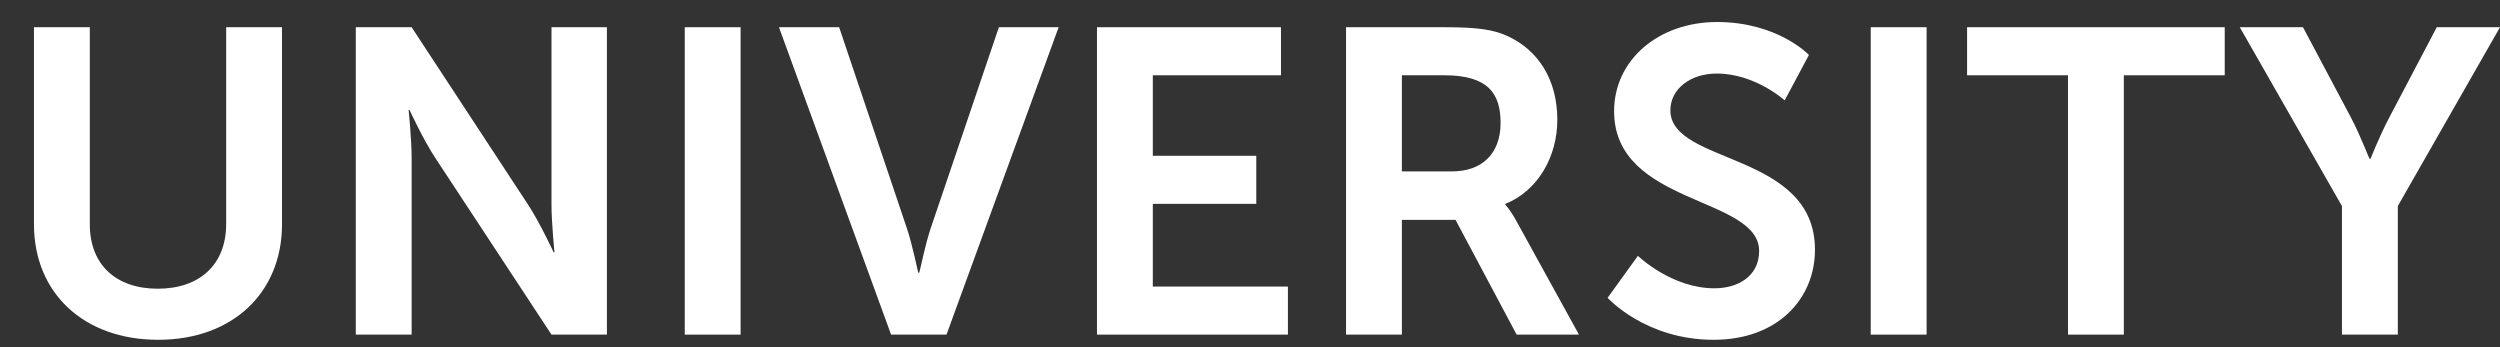 <svg width="72" height="10" viewBox="0 0 72 10" fill="none" xmlns="http://www.w3.org/2000/svg">
    <rect x="0" y="0" width="72" height="10" fill="#333333" stroke="none"/>
    <path d="M0.978 6.457C0.978 8.44 2.412 9.786 4.556 9.786C6.688 9.786 8.122 8.44 8.122 6.457V0.784H6.514V6.445C6.514 7.642 5.728 8.315 4.544 8.315C3.359 8.315 2.586 7.642 2.586 6.457V0.784H0.978V6.457Z" fill="white"/>
    <path d="M10.247 9.637H11.855V4.537C11.855 4.013 11.768 3.165 11.768 3.165H11.793C11.793 3.165 12.192 4.026 12.529 4.537L15.883 9.637H17.479V0.784H15.883V5.896C15.883 6.42 15.97 7.268 15.97 7.268H15.945C15.945 7.268 15.546 6.407 15.21 5.896L11.855 0.784H10.247V9.637Z" fill="white"/>
    <path d="M19.721 9.637H21.329V0.784H19.721V9.637Z" fill="white"/>
    <path d="M25.663 9.637H27.259L30.489 0.784H28.768L26.81 6.557C26.636 7.068 26.486 7.854 26.474 7.854H26.449C26.436 7.854 26.287 7.068 26.112 6.557L24.167 0.784H22.434L25.663 9.637Z" fill="white"/>
    <path d="M31.593 9.637H37.092V8.253H33.201V5.871H36.181V4.487H33.201V2.168H36.892V0.784H31.593V9.637Z" fill="white"/>
    <path fill-rule="evenodd" clip-rule="evenodd" d="M40.374 9.637H38.766V0.784H41.621C42.581 0.784 43.018 0.859 43.404 1.033C44.289 1.432 44.851 2.28 44.851 3.452C44.851 4.512 44.289 5.497 43.354 5.871V5.896C43.354 5.896 43.479 6.021 43.654 6.333L45.474 9.637H43.679L41.92 6.333H40.374V9.637ZM40.374 2.168V4.936H41.821C42.681 4.936 43.217 4.425 43.217 3.54C43.217 2.692 42.856 2.168 41.596 2.168H40.374Z" fill="white"/>
    <path d="M46.299 8.577C46.299 8.577 47.384 9.786 49.354 9.786C51.199 9.786 52.271 8.602 52.271 7.193C52.271 4.362 48.107 4.749 48.107 3.178C48.107 2.555 48.693 2.118 49.441 2.118C50.551 2.118 51.399 2.891 51.399 2.891L52.097 1.582C52.097 1.582 51.199 0.634 49.453 0.634C47.758 0.634 46.486 1.732 46.486 3.203C46.486 5.921 50.663 5.647 50.663 7.23C50.663 7.954 50.052 8.303 49.379 8.303C48.132 8.303 47.172 7.368 47.172 7.368L46.299 8.577Z" fill="white"/>
    <path d="M53.877 9.637H55.486V0.784H53.877V9.637Z" fill="white"/>
    <path d="M59.558 9.637H61.166V2.168H64.072V0.784H56.652V2.168H59.558V9.637Z" fill="white"/>
    <path d="M67.448 9.637H69.057V5.934L72 0.784H70.179L68.808 3.39C68.521 3.939 68.271 4.574 68.271 4.574H68.247C68.234 4.587 67.997 3.939 67.71 3.39L66.326 0.784H64.506L67.448 5.934V9.637Z" fill="white"/>
</svg>
